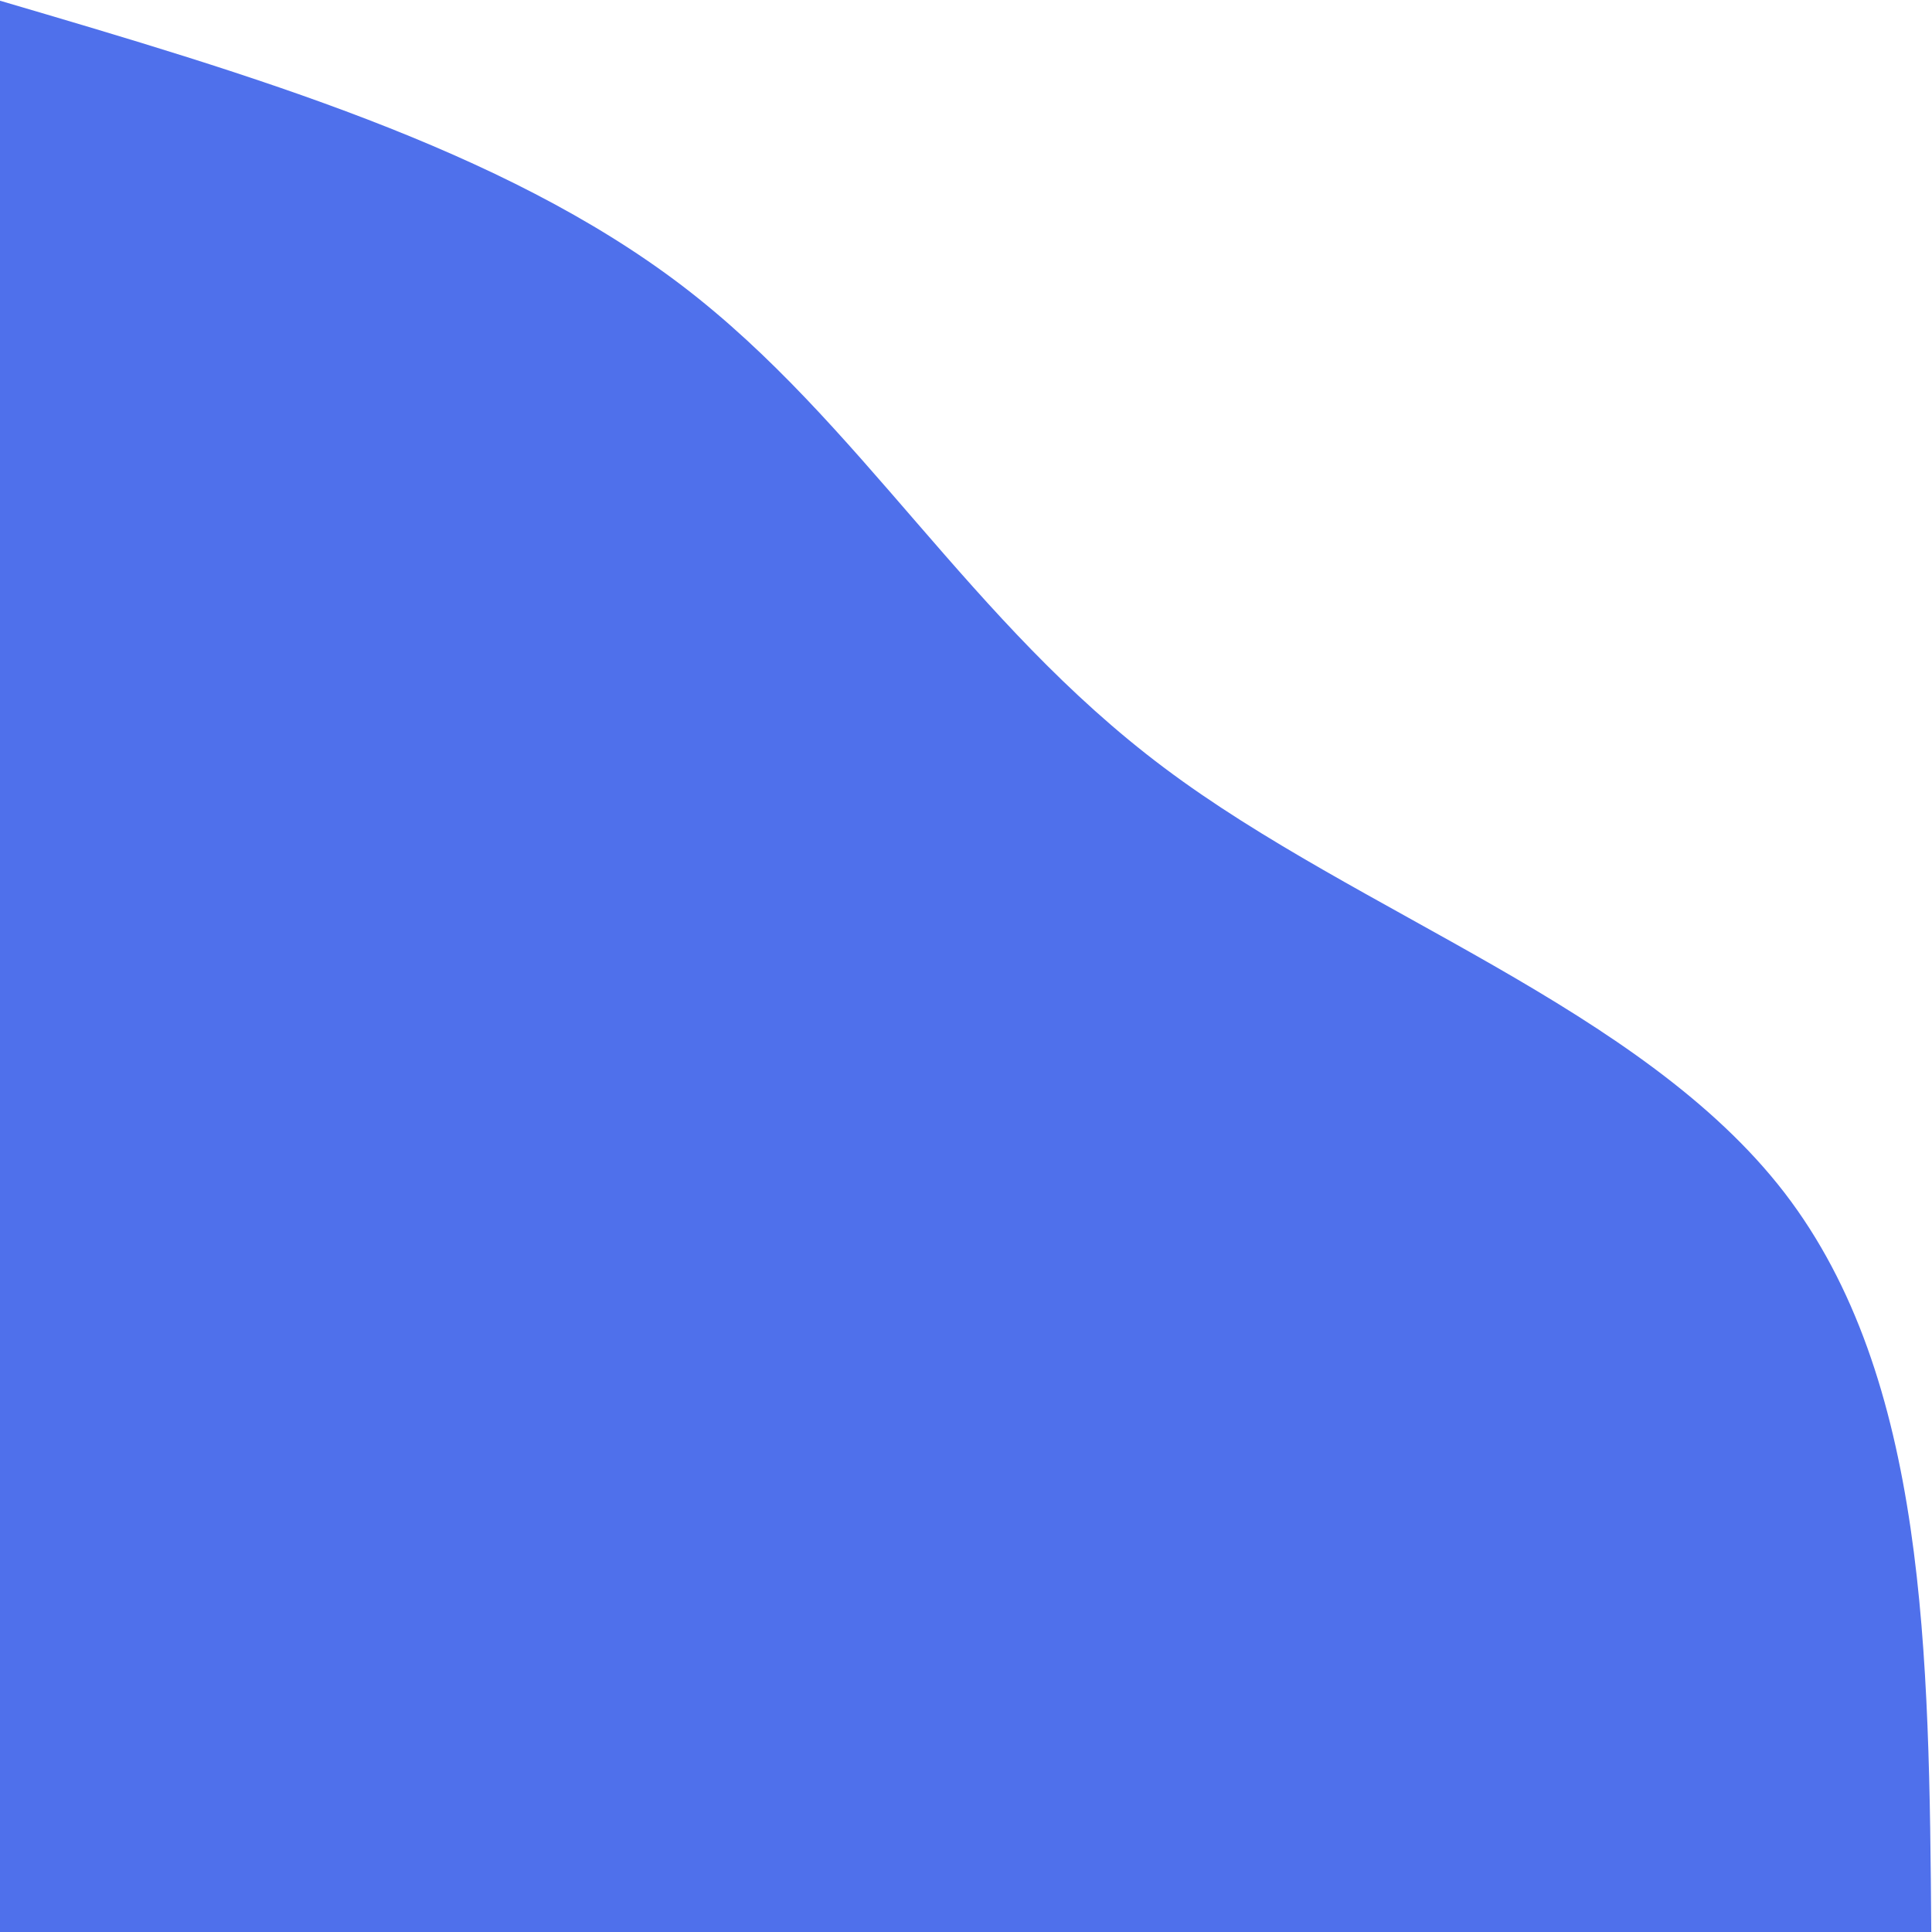 <?xml version="1.0" encoding="UTF-8"?>
<!-- Generated by Pixelmator Pro 3.6.12 -->
<svg width="541" height="541" viewBox="0 0 541 541" xmlns="http://www.w3.org/2000/svg">
    <g id="Group-copy">
        <path id="Path" fill="#4F70EB" stroke="none" d="M -0 0.2 C 70.4 20.9 140.7 41.7 191 80 C 241.2 118.3 271.3 174 326 215 C 380.6 256 459.8 282.2 499.7 334 C 539.6 385.9 540.2 463.4 540.8 541 L -0 541 Z"/>
    </g>
</svg>
